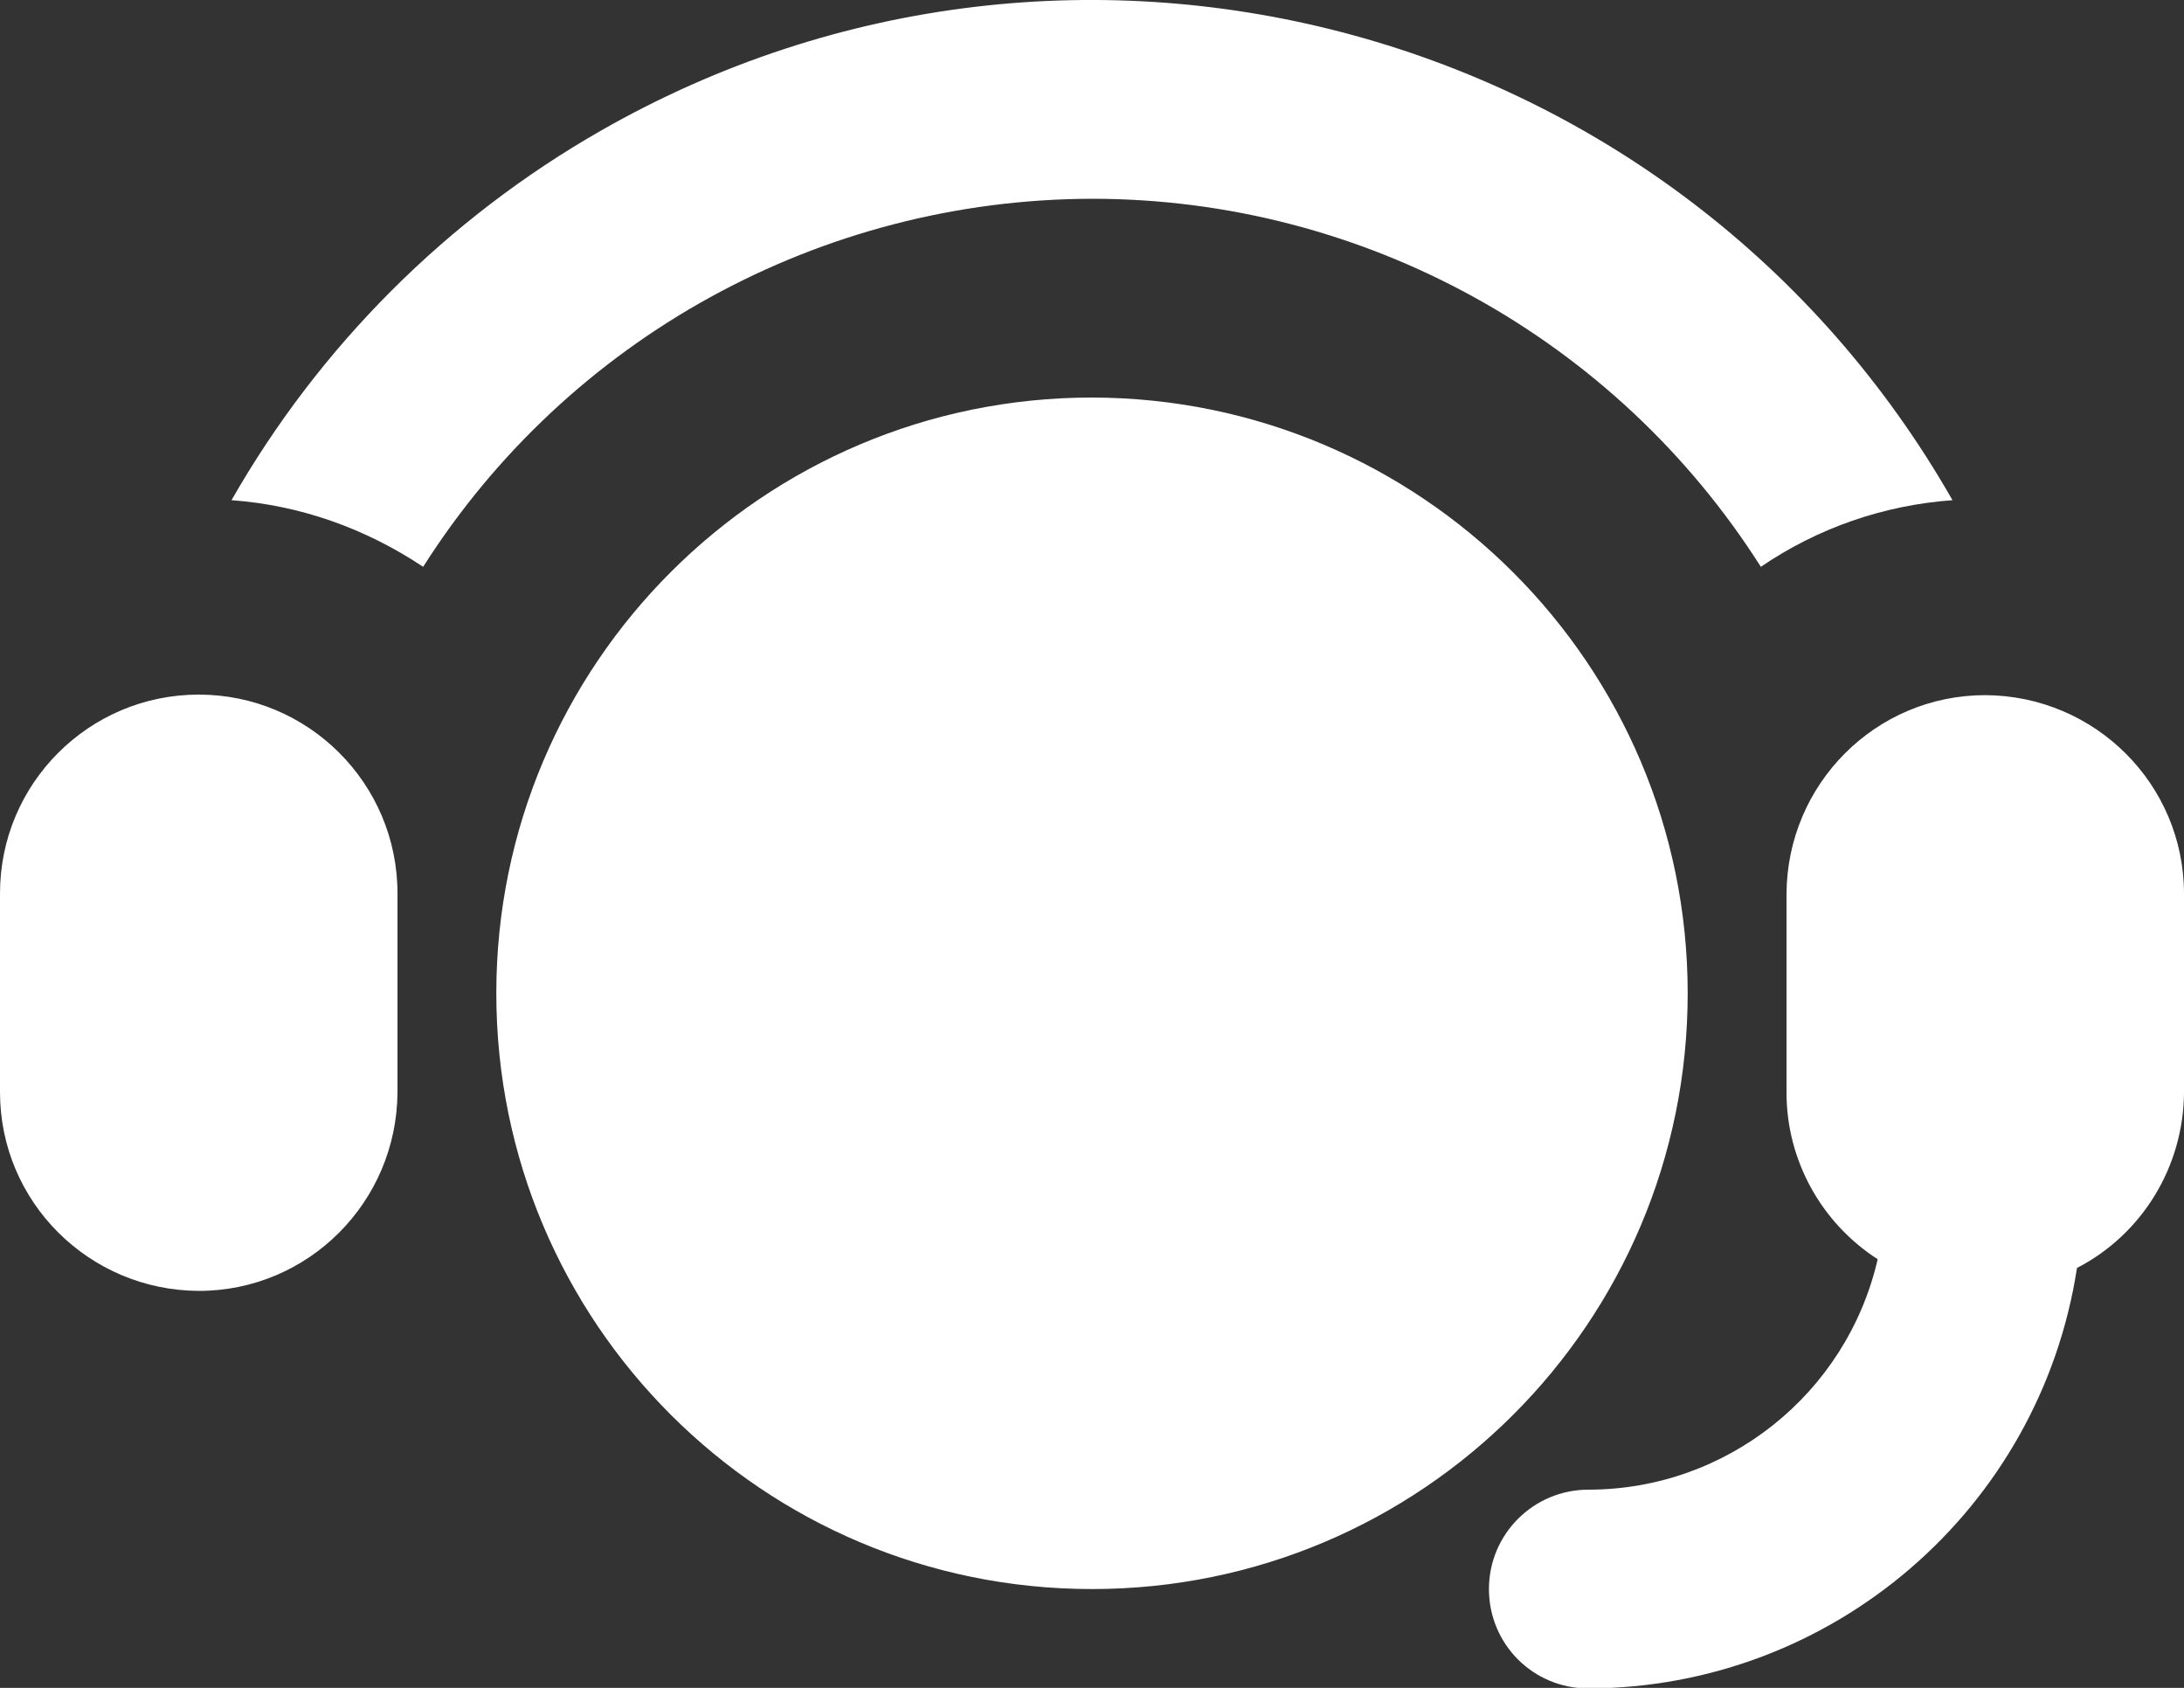 <?xml version="1.0" encoding="UTF-8"?>
<svg id="Layer_1" data-name="Layer 1" xmlns="http://www.w3.org/2000/svg" viewBox="0 0 40 30.91">
  <rect x="0" y="0" width="40" height="30.91" fill="#333333" stroke="none"/>
  <defs>
    <style>
      .cls-1 {
        fill: #fff;
      }
    </style>
  </defs>
  <path class="cls-1" d="M20,7.28c-6.02,0-10.91,4.88-10.91,10.91s4.88,10.91,10.91,10.91,10.91-4.88,10.91-10.91c0-6.02-4.89-10.9-10.91-10.91ZM3.64,23.64c2.01,0,3.63-1.63,3.64-3.64v-3.64c0-2.01-1.63-3.64-3.64-3.64s-3.64,1.63-3.64,3.64v3.64c0,2.01,1.63,3.63,3.64,3.64ZM20,3.64c4.97,0,9.59,2.55,12.25,6.74,1.04-.71,2.25-1.13,3.51-1.22C30.79,.45,19.71-2.58,11.01,2.39c-2.82,1.61-5.16,3.95-6.77,6.77,1.26,.09,2.46,.52,3.51,1.22,2.66-4.19,7.28-6.73,12.25-6.74Zm16.36,9.09c-2.01,0-3.63,1.63-3.64,3.64v3.64c0,1.23,.63,2.38,1.67,3.05-.57,2.47-2.77,4.22-5.3,4.22-1,0-1.82,.81-1.82,1.82s.81,1.82,1.82,1.82c4.47-.01,8.27-3.28,8.95-7.7,1.2-.62,1.95-1.86,1.96-3.21v-3.64c0-2.01-1.63-3.63-3.64-3.64Z"/>
</svg>